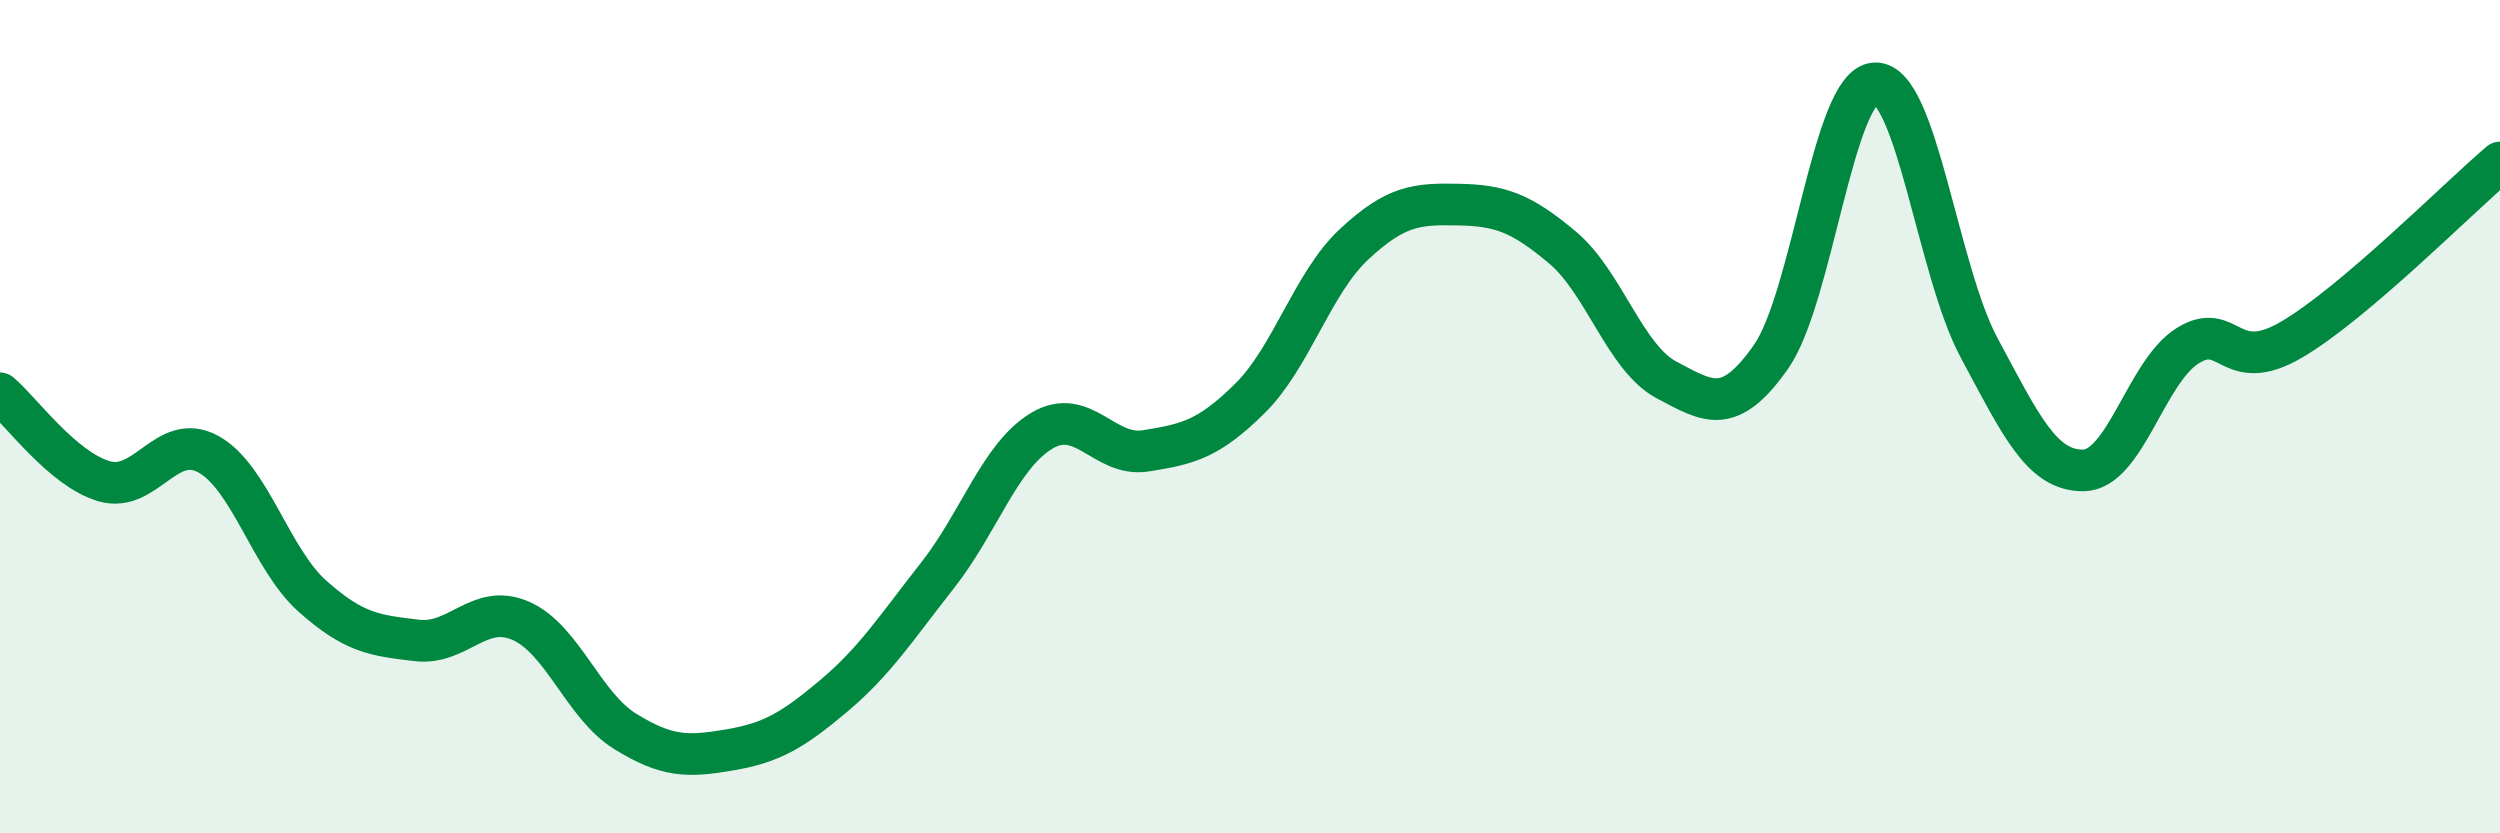 
    <svg width="60" height="20" viewBox="0 0 60 20" xmlns="http://www.w3.org/2000/svg">
      <path
        d="M 0,9.44 C 0.5,9.86 1.5,11.26 2.5,11.55 C 3.5,11.84 4,10.35 5,10.9 C 6,11.45 6.5,13.42 7.5,14.31 C 8.5,15.2 9,15.25 10,15.37 C 11,15.49 11.5,14.46 12.5,14.9 C 13.5,15.34 14,16.93 15,17.55 C 16,18.17 16.5,18.17 17.5,18 C 18.5,17.83 19,17.55 20,16.71 C 21,15.87 21.5,15.08 22.5,13.81 C 23.5,12.54 24,10.94 25,10.34 C 26,9.74 26.5,10.98 27.5,10.82 C 28.5,10.66 29,10.55 30,9.56 C 31,8.57 31.5,6.79 32.5,5.86 C 33.5,4.93 34,4.89 35,4.91 C 36,4.93 36.5,5.1 37.5,5.94 C 38.5,6.78 39,8.59 40,9.12 C 41,9.65 41.5,9.99 42.5,8.57 C 43.5,7.15 44,2.04 45,2 C 46,1.96 46.5,6.49 47.5,8.35 C 48.5,10.21 49,11.3 50,11.29 C 51,11.28 51.5,8.93 52.5,8.3 C 53.5,7.67 53.5,9.03 55,8.15 C 56.5,7.27 59,4.75 60,3.9L60 20L0 20Z"
        fill="#008740"
        opacity="0.1"
        stroke-linecap="round"
        stroke-linejoin="round"
      />
      <path
        d="M 0,9.44 C 0.5,9.86 1.5,11.26 2.5,11.55 C 3.5,11.84 4,10.35 5,10.9 C 6,11.45 6.5,13.42 7.5,14.31 C 8.5,15.2 9,15.25 10,15.37 C 11,15.49 11.5,14.46 12.5,14.9 C 13.5,15.34 14,16.93 15,17.55 C 16,18.17 16.5,18.17 17.5,18 C 18.5,17.83 19,17.55 20,16.71 C 21,15.87 21.5,15.08 22.5,13.81 C 23.5,12.54 24,10.94 25,10.34 C 26,9.74 26.5,10.98 27.5,10.82 C 28.5,10.66 29,10.55 30,9.56 C 31,8.57 31.5,6.79 32.5,5.86 C 33.5,4.93 34,4.89 35,4.91 C 36,4.93 36.5,5.1 37.5,5.94 C 38.5,6.78 39,8.59 40,9.12 C 41,9.65 41.5,9.99 42.5,8.57 C 43.5,7.15 44,2.04 45,2 C 46,1.96 46.5,6.49 47.5,8.35 C 48.5,10.21 49,11.3 50,11.29 C 51,11.28 51.5,8.93 52.5,8.3 C 53.5,7.67 53.5,9.03 55,8.15 C 56.5,7.27 59,4.75 60,3.9"
        stroke="#008740"
        stroke-width="1"
        fill="none"
        stroke-linecap="round"
        stroke-linejoin="round"
      />
    </svg>
  